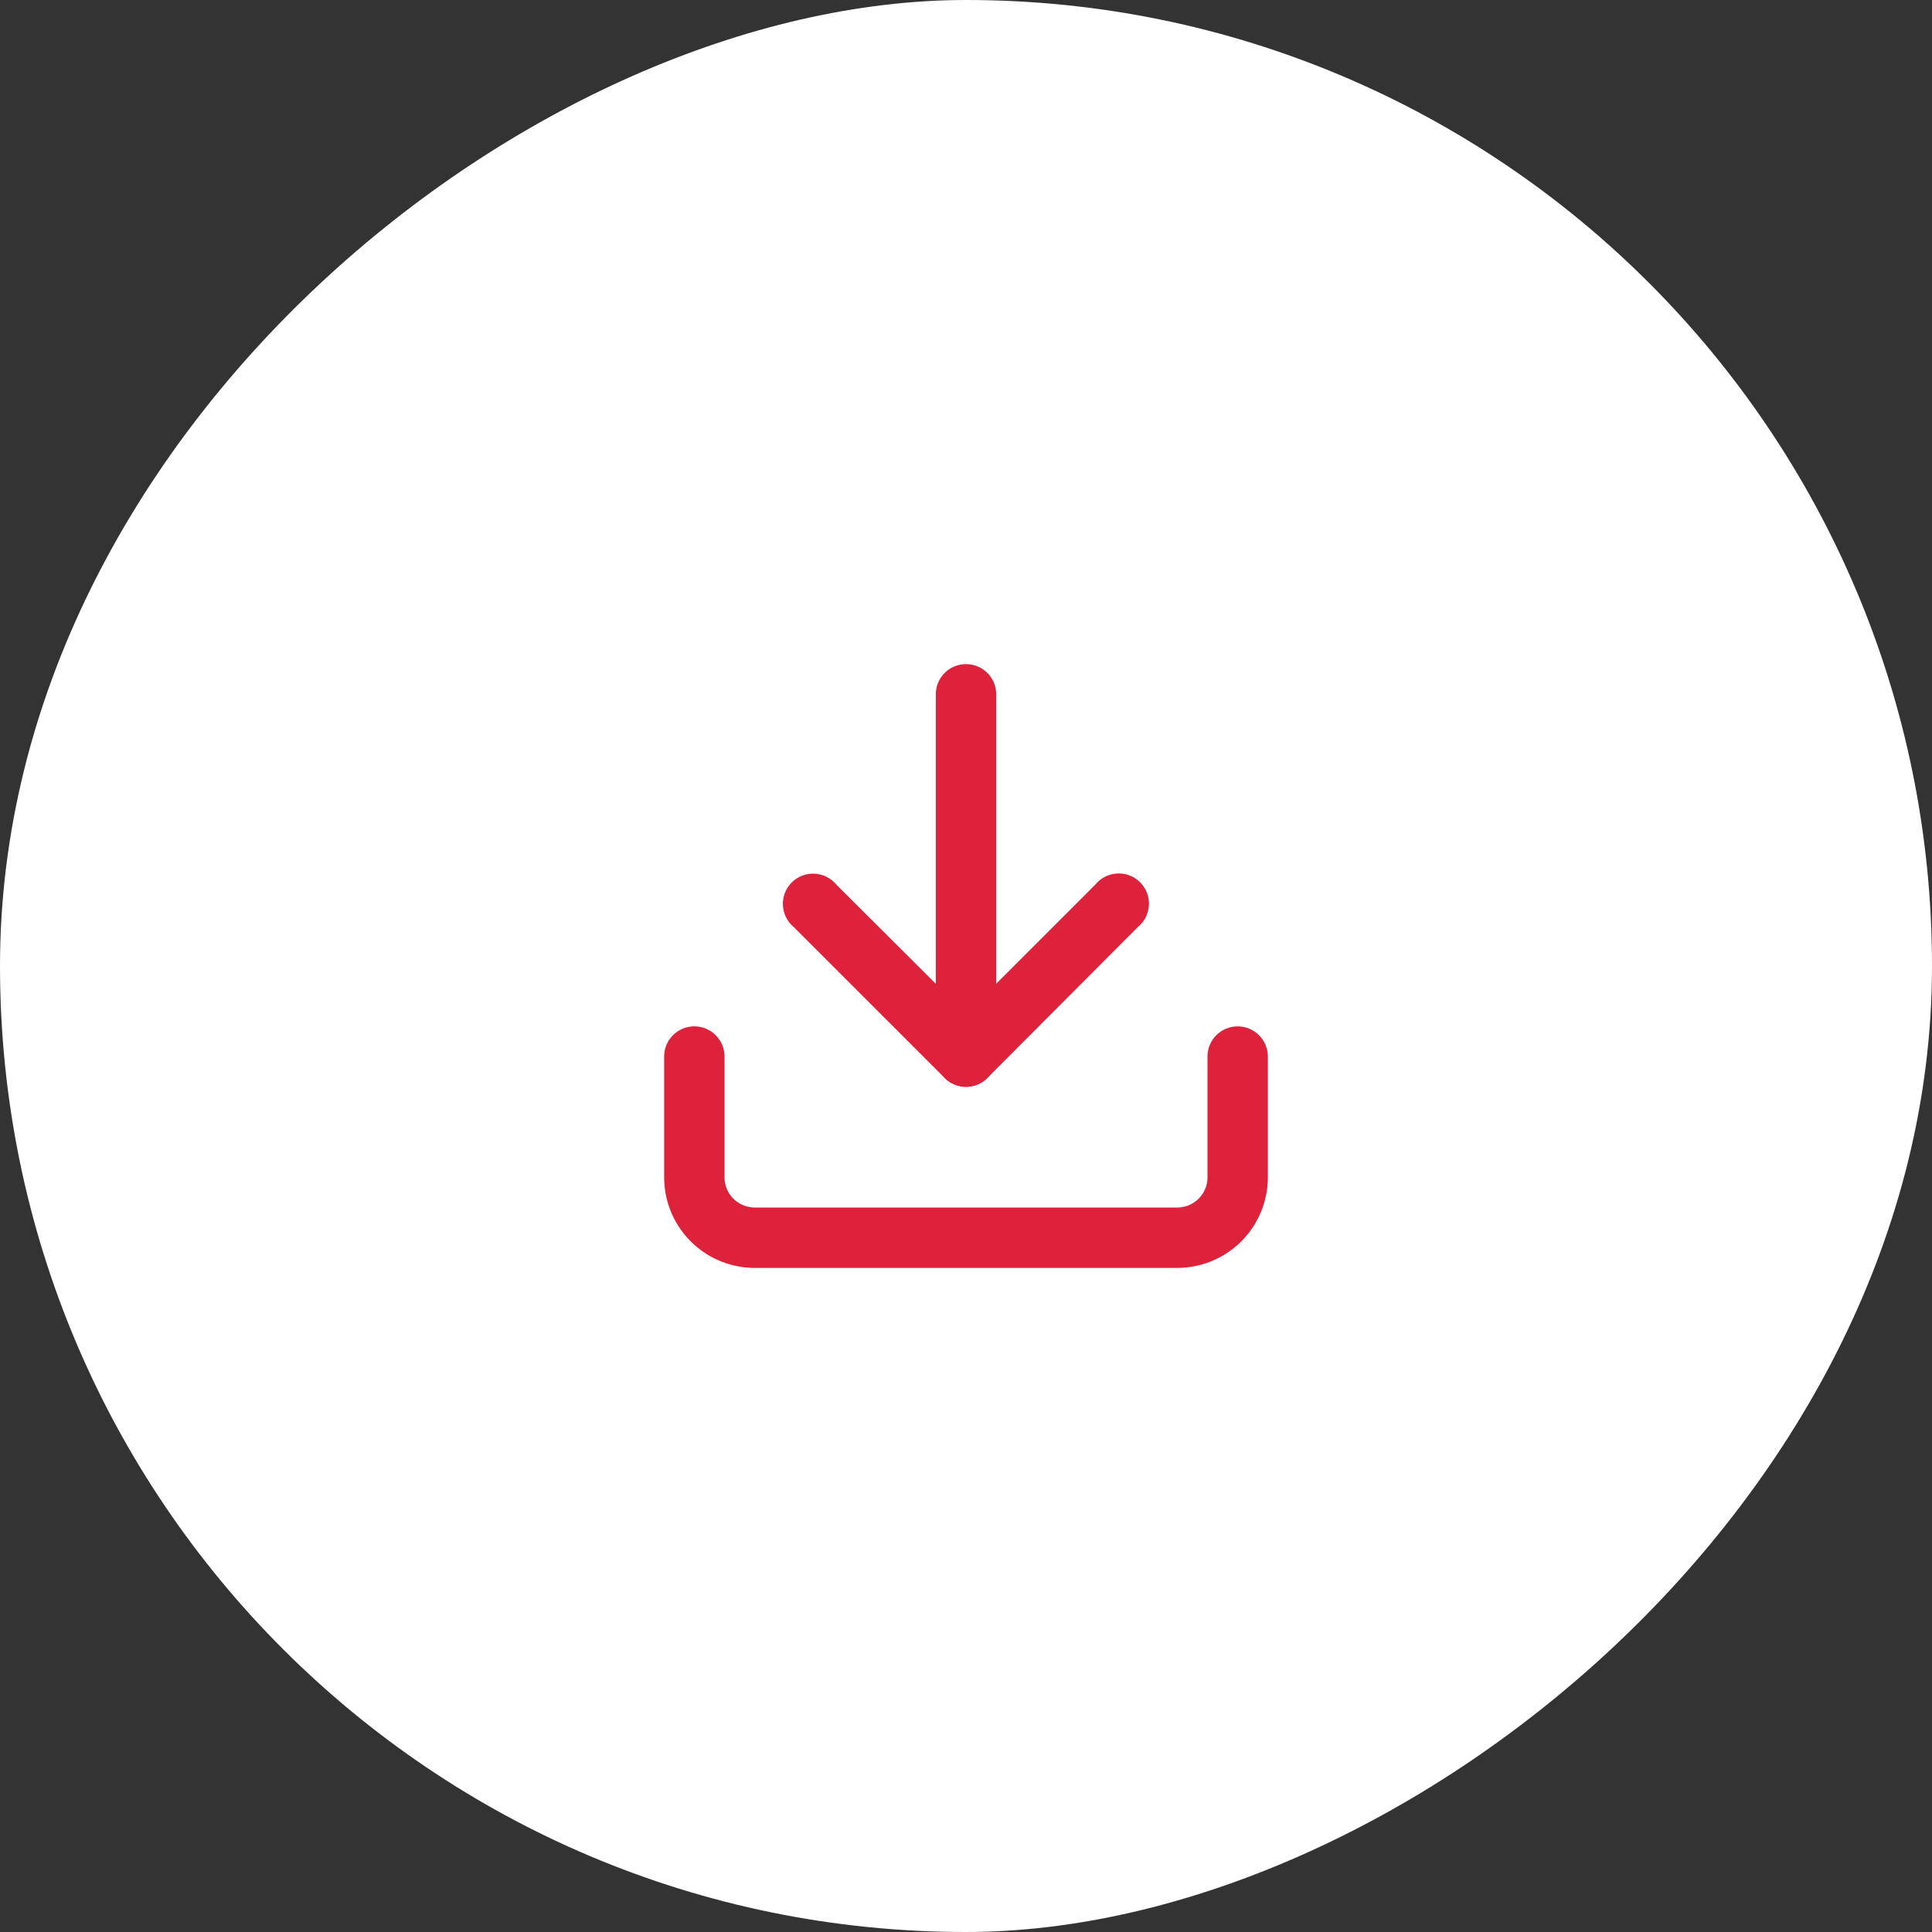 <svg xmlns="http://www.w3.org/2000/svg" width="50" height="50" viewBox="0 0 50 50">
  <rect x="0" y="0" width="50" height="50" fill="#333333" stroke="none"/>
  <g id="Group_79710" data-name="Group 79710" transform="translate(49.667) rotate(90)">
    <rect id="Rectangle_12289" data-name="Rectangle 12289" width="50" height="50" rx="25" transform="translate(0 -0.333)" fill="#fff"/>
    <g id="Icon_feather-download" data-name="Icon feather-download" transform="translate(17.188 32.479) rotate(-90)">
      <path id="Path_74482" data-name="Path 74482" d="M13.281,6.25H2.344A2.346,2.346,0,0,1,0,3.906V.781a.781.781,0,1,1,1.563,0V3.906a.782.782,0,0,0,.781.781H13.281a.782.782,0,0,0,.781-.781V.781a.781.781,0,1,1,1.562,0V3.906A2.346,2.346,0,0,1,13.281,6.25Z" transform="translate(0 9.375)" fill="#de223b"/>
      <path id="Path_74483" data-name="Path 74483" d="M4.688,5.469a.779.779,0,0,1-.552-.229L.229,1.334a.781.781,0,1,1,1.1-1.1L4.688,3.583,8.041.229a.781.781,0,1,1,1.1,1.1L5.24,5.24A.779.779,0,0,1,4.688,5.469Z" transform="translate(3.125 5.469)" fill="#de223b"/>
      <path id="Path_74484" data-name="Path 74484" d="M.781,10.938A.781.781,0,0,1,0,10.156V.781a.781.781,0,0,1,1.563,0v9.375A.781.781,0,0,1,.781,10.938Z" transform="translate(7.031)" fill="#de223b"/>
    </g>
  </g>
</svg>
